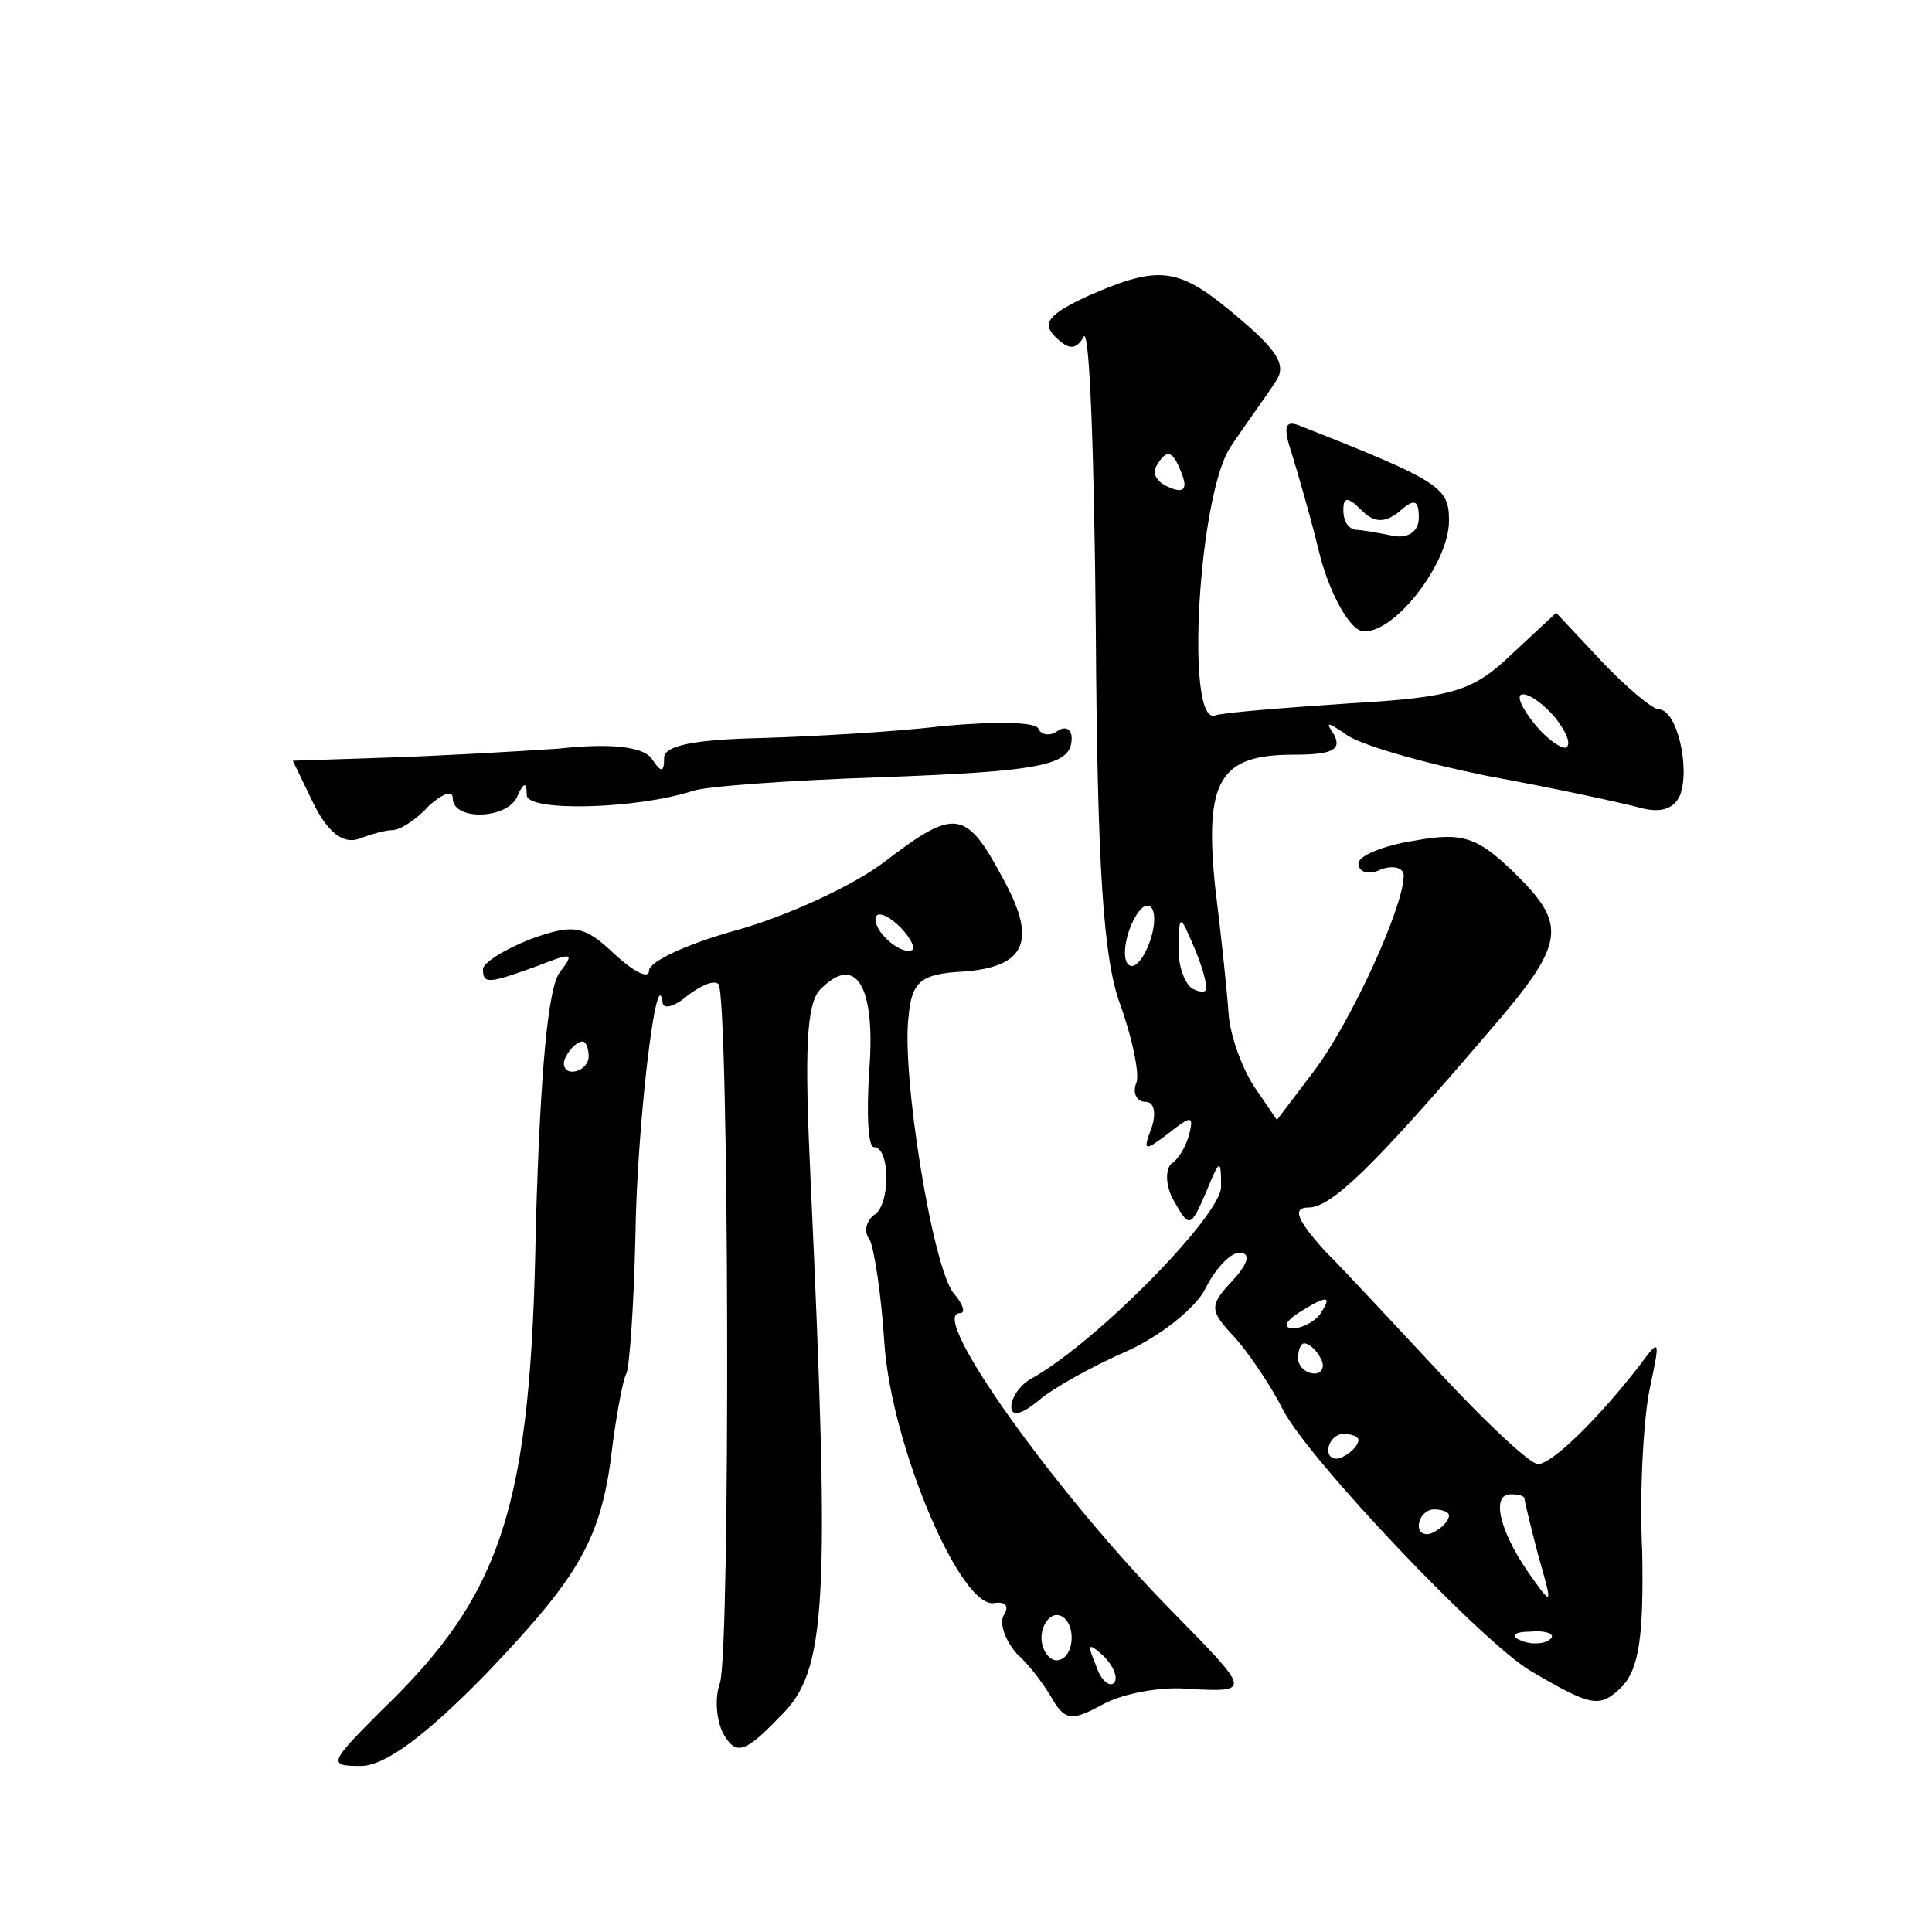 <?xml version="1.0" standalone="no"?>
<!DOCTYPE svg PUBLIC "-//W3C//DTD SVG 20010904//EN"
 "http://www.w3.org/TR/2001/REC-SVG-20010904/DTD/svg10.dtd">
<svg version="1.0" xmlns="http://www.w3.org/2000/svg"
 width="128pt" height="128pt" viewBox="0 0 128 128"
 preserveAspectRatio="xMidYMid meet">
<g transform="translate(0,128) scale(0.1,-0.1)"
fill="#0" stroke="none">
<path d="M721 1084 c-26 -12 -31 -18 -22 -27 9 -9 14 -9 19 0 4 6 7 -82 8 -195
1 -157 5 -217 16 -247 8 -22 13 -46 11 -52 -3 -7 0 -13 6 -13 6 0 7 -8 4 -17 -6
-16 -5 -16 11 -4 15 12 17 12 14 0 -2 -8 -7 -17 -12 -20 -4 -4 -4 -15 2 -25 10
-18 11 -17 21 6 9 22 10 23 10 4 1 -18 -81 -102 -125 -127 -8 -4 -14 -13 -14 -19
0 -7 7 -5 18 4 9 8 36 23 59 33 22 10 46 29 52 42 6 12 16 23 22 23 8 0 6 -7 -4
-18 -16 -17 -16 -20 1 -38 9 -10 24 -32 32 -48 17 -33 132 -154 164 -173 41 -24
46 -25 61 -10 11 12 14 34 13 89 -2 40 1 89 5 108 7 33 7 34 -7 15 -28 -36 -58
-65 -67 -65 -5 0 -32 25 -61 56 -29 31 -65 70 -80 85 -19 21 -22 29 -11 29 15 0
43 27 119 116 52 60 53 71 16 107 -23 22 -33 26 -65 20 -20 -3 -37 -10 -37 -15
0 -6 7 -8 15 -4 8 3 15 1 15 -4 0 -21 -35 -97 -59 -129 l-25 -33 -15 22 c-8 12
-16 34 -17 48 -1 15 -5 53 -9 85 -7 70 3 87 52 87 25 0 32 3 27 13 -6 9 -5 9 7
1 8 -7 50 -19 94 -28 44 -8 90 -18 101 -21 14 -4 23 -1 27 8 7 18 -2 57 -14 57
-4 0 -22 15 -38 32 l-30 32 -29 -27 c-26 -25 -39 -29 -108 -33 -44 -3 -83 -6 -89
-8 -20 -7 -11 149 11 179 10 15 24 34 29 42 8 11 1 21 -25 43 -39 33 -51 35 -99
14z m62 -118 c4 -10 1 -13 -8 -9 -8 3 -12 9 -9 14 7 12 11 11 17 -5z m247 -161
c7 -9 11 -17 8 -20 -2 -2 -12 4 -21 15 -9 11 -13 20 -8 20 5 0 14 -7 21 -15z m-267
-145 c-3 -11 -9 -20 -13 -20 -5 0 -6 9 -3 20 3 11 9 20 13 20 5 0 6 -9 3 -20z m36
-33 c1 -5 -3 -5 -9 -2 -5 3 -10 16 -9 28 0 21 1 21 9 2 5 -11 9 -24 9 -28z m76
-217 c-3 -5 -12 -10 -18 -10 -7 0 -6 4 3 10 19 12 23 12 15 0z m0 -30 c3 -5 1 -10
-4 -10 -6 0 -11 5 -11 10 0 6 2 10 4 10 3 0 8 -4 11 -10z m25 -54 c0 -3 -4 -8 -10
-11 -5 -3 -10 -1 -10 4 0 6 5 11 10 11 6 0 10 -2 10 -4z m110 -39 c0 -1 4 -18 9
-37 10 -35 10 -35 -7 -11 -19 28 -24 51 -11 51 5 0 9 -1 9 -3z m-50 -11 c0 -3 -4
-8 -10 -11 -5 -3 -10 -1 -10 4 0 6 5 11 10 11 6 0 10 -2 10 -4z m67 -82 c-3 -3
-12 -4 -19 -1 -8 3 -5 6 6 6 11 1 17 -2 13 -5z M856 979 c4 -13 13 -44 19 -69 7
-25 19 -46 27 -48 20 -4 58 44 58 73 0 22 -5 26 -99 63 -10 4 -11 -1 -5 -19z m71
-38 c10 9 13 8 13 -4 0 -9 -7 -14 -17 -12 -10 2 -21 4 -25 4 -5 1 -8 6 -8 13 0
9 3 9 12 0 8 -8 15 -9 25 -1z M625 799 c-33 -4 -88 -7 -122 -8 -43 -1 -63 -5 -63
-13 0 -10 -2 -10 -8 -1 -5 8 -26 11 -62 7 -30 -2 -82 -5 -116 -6 l-60 -2 14 -29
c9 -18 19 -26 29 -23 8 3 18 6 23 6 5 0 16 7 24 16 9 8 16 11 16 5 0 -15 37 -14
43 2 4 9 6 9 6 0 1 -11 73 -9 110 3 8 3 64 7 123 9 110 4 128 8 128 26 0 6 -4 8
-9 5 -5 -4 -11 -3 -13 1 -1 5 -30 5 -63 2z M586 709 c-21 -16 -65 -36 -97 -45 -33
-9 -59 -21 -59 -27 0 -6 -10 -1 -23 11 -20 19 -27 20 -55 10 -18 -7 -32 -16 -32
-20 0 -10 3 -10 36 2 23 9 25 9 15 -4 -8 -10 -13 -66 -16 -168 -3 -186 -22 -244
-102 -321 -35 -35 -36 -37 -14 -37 16 0 43 20 83 61 63 66 77 90 84 153 3 22 7
43 9 46 2 4 5 45 6 92 1 72 14 182 18 154 0 -5 8 -3 16 4 9 7 18 11 21 8 7 -8 8
-440 1 -463 -4 -11 -2 -27 3 -35 8 -13 14 -11 37 13 31 30 33 73 20 356 -4 85 -3
117 7 126 23 23 36 2 32 -53 -2 -29 -1 -52 3 -52 11 0 11 -39 0 -45 -5 -4 -7 -11
-3 -16 3 -5 8 -37 10 -70 5 -68 51 -176 73 -171 7 1 10 -2 6 -8 -3 -6 1 -17 9 -26
9 -8 19 -22 24 -31 8 -13 13 -13 33 -2 13 7 39 12 57 10 41 -2 41 -2 -11 51 -76
77 -163 198 -141 198 4 0 2 6 -4 13 -14 16 -35 146 -30 184 2 22 8 27 31 29 46
2 55 19 32 61 -25 47 -32 48 -79 12z m19 -58 c-6 -5 -25 10 -25 20 0 5 6 4 14 -3
8 -7 12 -15 11 -17z m-215 -71 c0 -5 -5 -10 -11 -10 -5 0 -7 5 -4 10 3 6 8 10 11
10 2 0 4 -4 4 -10z m320 -385 c0 -8 -4 -15 -10 -15 -5 0 -10 7 -10 15 0 8 5 15
10 15 6 0 10 -7 10 -15z m28 -30 c-3 -3 -9 2 -12 12 -6 14 -5 15 5 6 7 -7 10 -15
7 -18z"/>
</g>
</svg>
